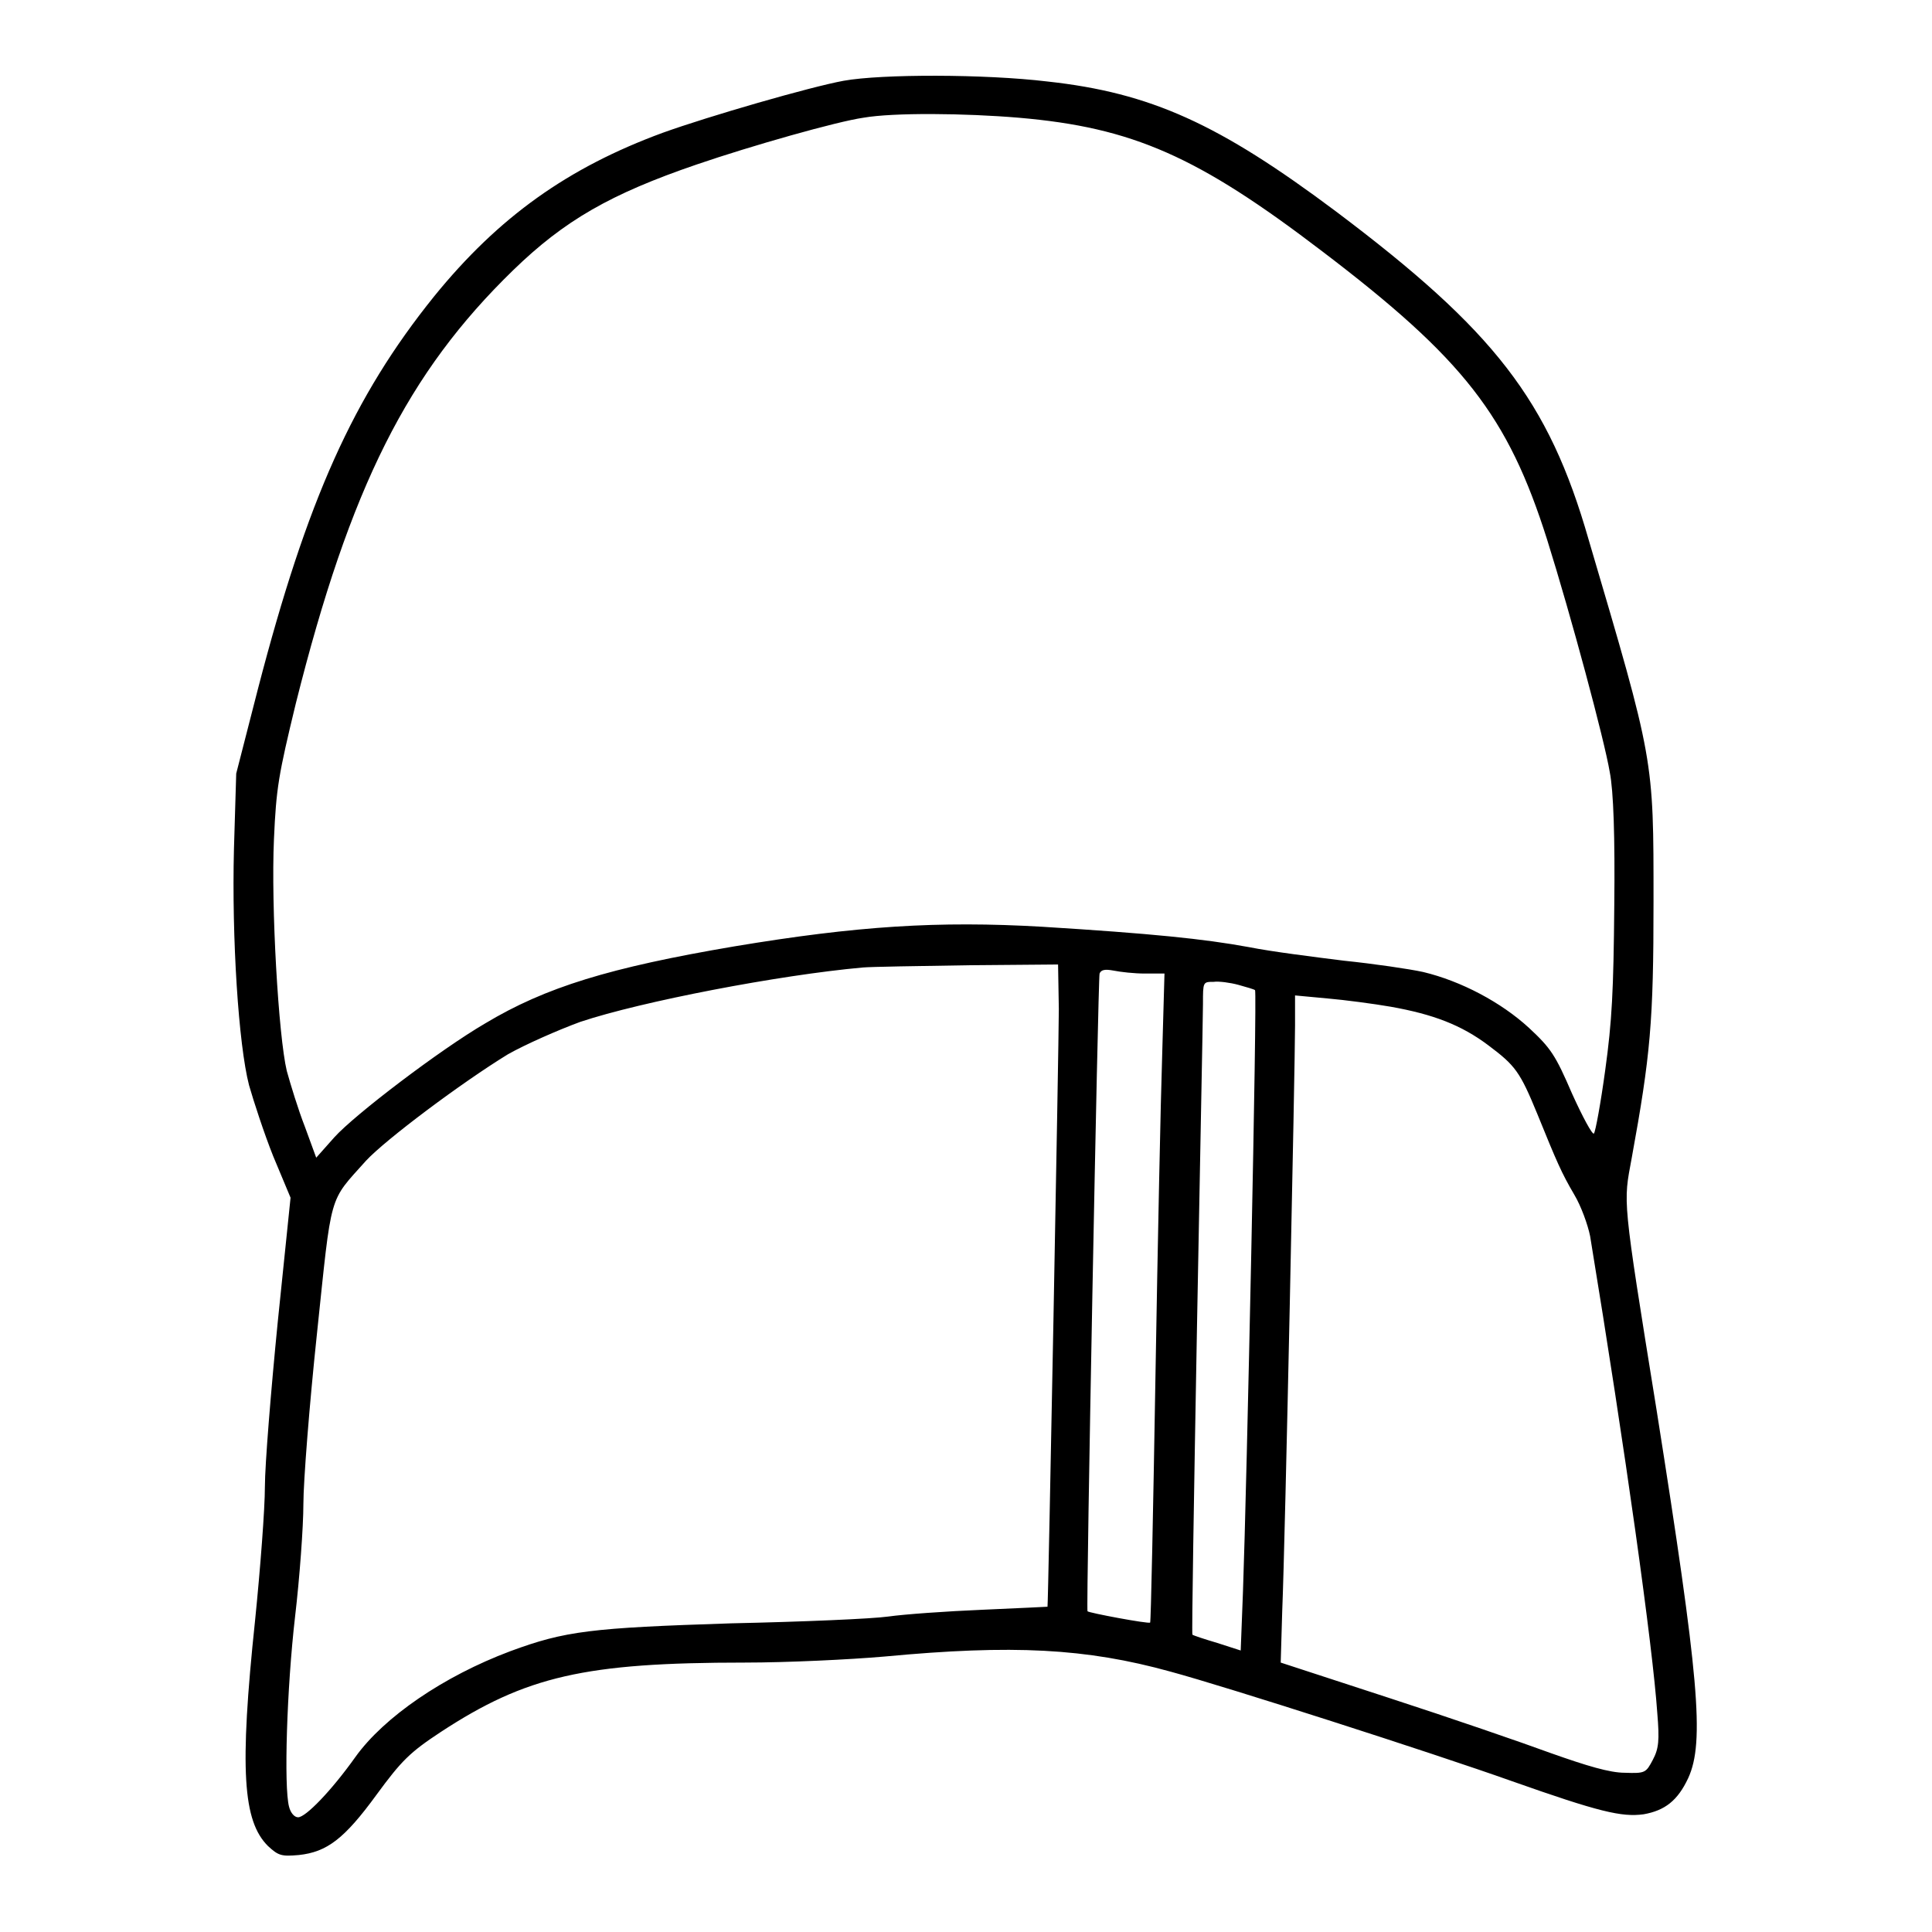 <?xml version="1.0" encoding="utf-8"?>
<!-- Svg Vector Icons : http://www.onlinewebfonts.com/icon -->
<!DOCTYPE svg PUBLIC "-//W3C//DTD SVG 1.1//EN" "http://www.w3.org/Graphics/SVG/1.1/DTD/svg11.dtd">
<svg version="1.1" xmlns="http://www.w3.org/2000/svg" xmlns:xlink="http://www.w3.org/1999/xlink" x="0px" y="0px" viewBox="0 0 256 256" enable-background="new 0 0 256 256" xml:space="preserve">
<g><g><g><path fill="#000000" d="M111.8,10.7c-4.4,0.8-17.9,4.7-24,6.9c-12.5,4.6-21.7,11.1-30.3,21.7C46.8,52.6,40.7,66.2,34.2,91.2l-2.9,11.3l-0.3,10c-0.3,11.8,0.6,25.9,2,31.3c0.6,2.1,2,6.4,3.2,9.4l2.3,5.5l-1.7,16.5c-0.9,9.1-1.7,18.9-1.7,21.8s-0.6,10.8-1.3,17.7c-2.1,19.9-1.6,26.6,1.7,29.9c1.4,1.3,1.8,1.4,4.1,1.2c3.7-0.4,6-2.1,10.3-8c3.3-4.5,4.4-5.6,8.5-8.3c11.3-7.4,19.1-9.2,40.3-9.2c5.6,0,13.9-0.4,18.5-0.8c17-1.6,26.7-1.1,37.9,2c7.4,2,34.5,10.7,45.2,14.5c11.6,4.1,14.6,4.8,17.5,4.4c2.8-0.5,4.5-1.8,5.9-4.8c2.2-4.8,1.4-13.4-4.2-48.8c-4.6-28.5-4.4-27.3-3.3-33.3c2.5-13.7,2.9-18.1,2.9-34c0-19.1,0.1-18.5-8.6-48C205.2,53,198,43.8,177,28c-15.5-11.6-24.5-15.7-38.2-17.2C130.5,9.8,116.8,9.8,111.8,10.7z M135,15.6c15.1,1.3,23.7,5.1,40.2,17.7c18.8,14.3,24.6,21.8,29.8,38.2c3.2,10.2,7.6,26.6,8.3,30.8c0.5,2.5,0.7,8.6,0.6,17.7c-0.1,11.3-0.3,15.3-1.2,21.8c-0.6,4.4-1.3,8.2-1.5,8.4c-0.2,0.2-1.5-2.2-2.9-5.3c-2.2-5.1-2.8-6-5.7-8.7c-3.7-3.4-9-6.2-14-7.4c-1.8-0.4-6.6-1.1-10.5-1.5c-4-0.5-9.6-1.2-12.6-1.8c-6-1.1-12.9-1.8-27.4-2.7c-13.8-0.8-24.6-0.1-40.8,2.6c-16.5,2.8-25,5.4-33,10.2c-6,3.5-17.3,12.1-20,15.1l-2.4,2.7l-1.5-4.1c-0.9-2.3-1.9-5.6-2.4-7.4c-1.1-4.6-2.1-21.8-1.7-30.7c0.3-6.8,0.6-8.5,2.9-18C46.4,64.5,54,49.4,68,35.8c6.8-6.6,12.9-10.1,24.3-14c7.3-2.5,18.6-5.7,22.1-6.2C118.4,14.9,127.9,15,135,15.6z M140.3,133.7c0,4.5-1.4,79-1.5,79.2c0,0-3.9,0.2-8.6,0.4c-4.8,0.2-10.4,0.6-12.5,0.9c-2.1,0.3-11.4,0.7-20.8,0.9c-18.6,0.6-22,1-29.3,3.7c-8.8,3.3-16.7,8.7-20.5,14c-3.2,4.5-6.6,8-7.6,8c-0.5,0-1-0.6-1.2-1.4c-0.7-2.6-0.3-15.7,0.8-25.2c0.6-5.1,1.1-11.9,1.1-14.9c0-3,0.8-13.2,1.8-22.6c2-19,1.5-17.3,6.5-22.9c2.6-2.8,12.6-10.3,18.8-14.1c2.3-1.3,6.6-3.2,9.6-4.3c8.1-2.7,26.3-6.2,37.4-7.2c1.1-0.1,7.4-0.2,14-0.3l11.9-0.1L140.3,133.7L140.3,133.7z M151.7,129h2.6l-0.3,10.6c-0.2,5.9-0.6,25.2-0.9,43c-0.3,17.8-0.6,32.4-0.7,32.4c-0.2,0.2-8.2-1.3-8.3-1.5c-0.2-0.4,1.4-83.9,1.6-84.5c0.2-0.5,0.7-0.6,1.8-0.4C148.5,128.8,150.3,129,151.7,129z M164.1,130.5c1.1,0.3,2.1,0.6,2.2,0.7c0.3,0.3-1.1,66-1.6,79.7l-0.3,7.8l-3.1-1c-1.7-0.5-3.2-1-3.3-1.1c-0.1-0.1,0.2-18.3,0.6-40.4c0.4-22.1,0.8-41.6,0.8-43.2c0-2.9,0-2.9,1.4-2.9C161.5,130,163,130.2,164.1,130.5z M184.3,133.4c5.6,1,9.3,2.4,12.9,5.1c3.6,2.7,4.2,3.5,6.5,9.1c2.6,6.4,3.2,7.8,4.9,10.7c0.9,1.5,1.8,4,2.1,5.5c4.7,28.6,8.3,54.4,8.9,63.2c0.3,3.6,0.2,4.7-0.6,6.2c-0.9,1.7-1,1.8-3.7,1.7c-2,0-5-0.9-9.8-2.6c-3.8-1.4-13.4-4.7-21.4-7.3l-14.4-4.7l0.2-6.8c0.4-9.5,1.7-72.6,1.7-77.6v-4l4.3,0.4C178.2,132.5,182,133,184.3,133.4z"/></g></g></g>
</svg>
